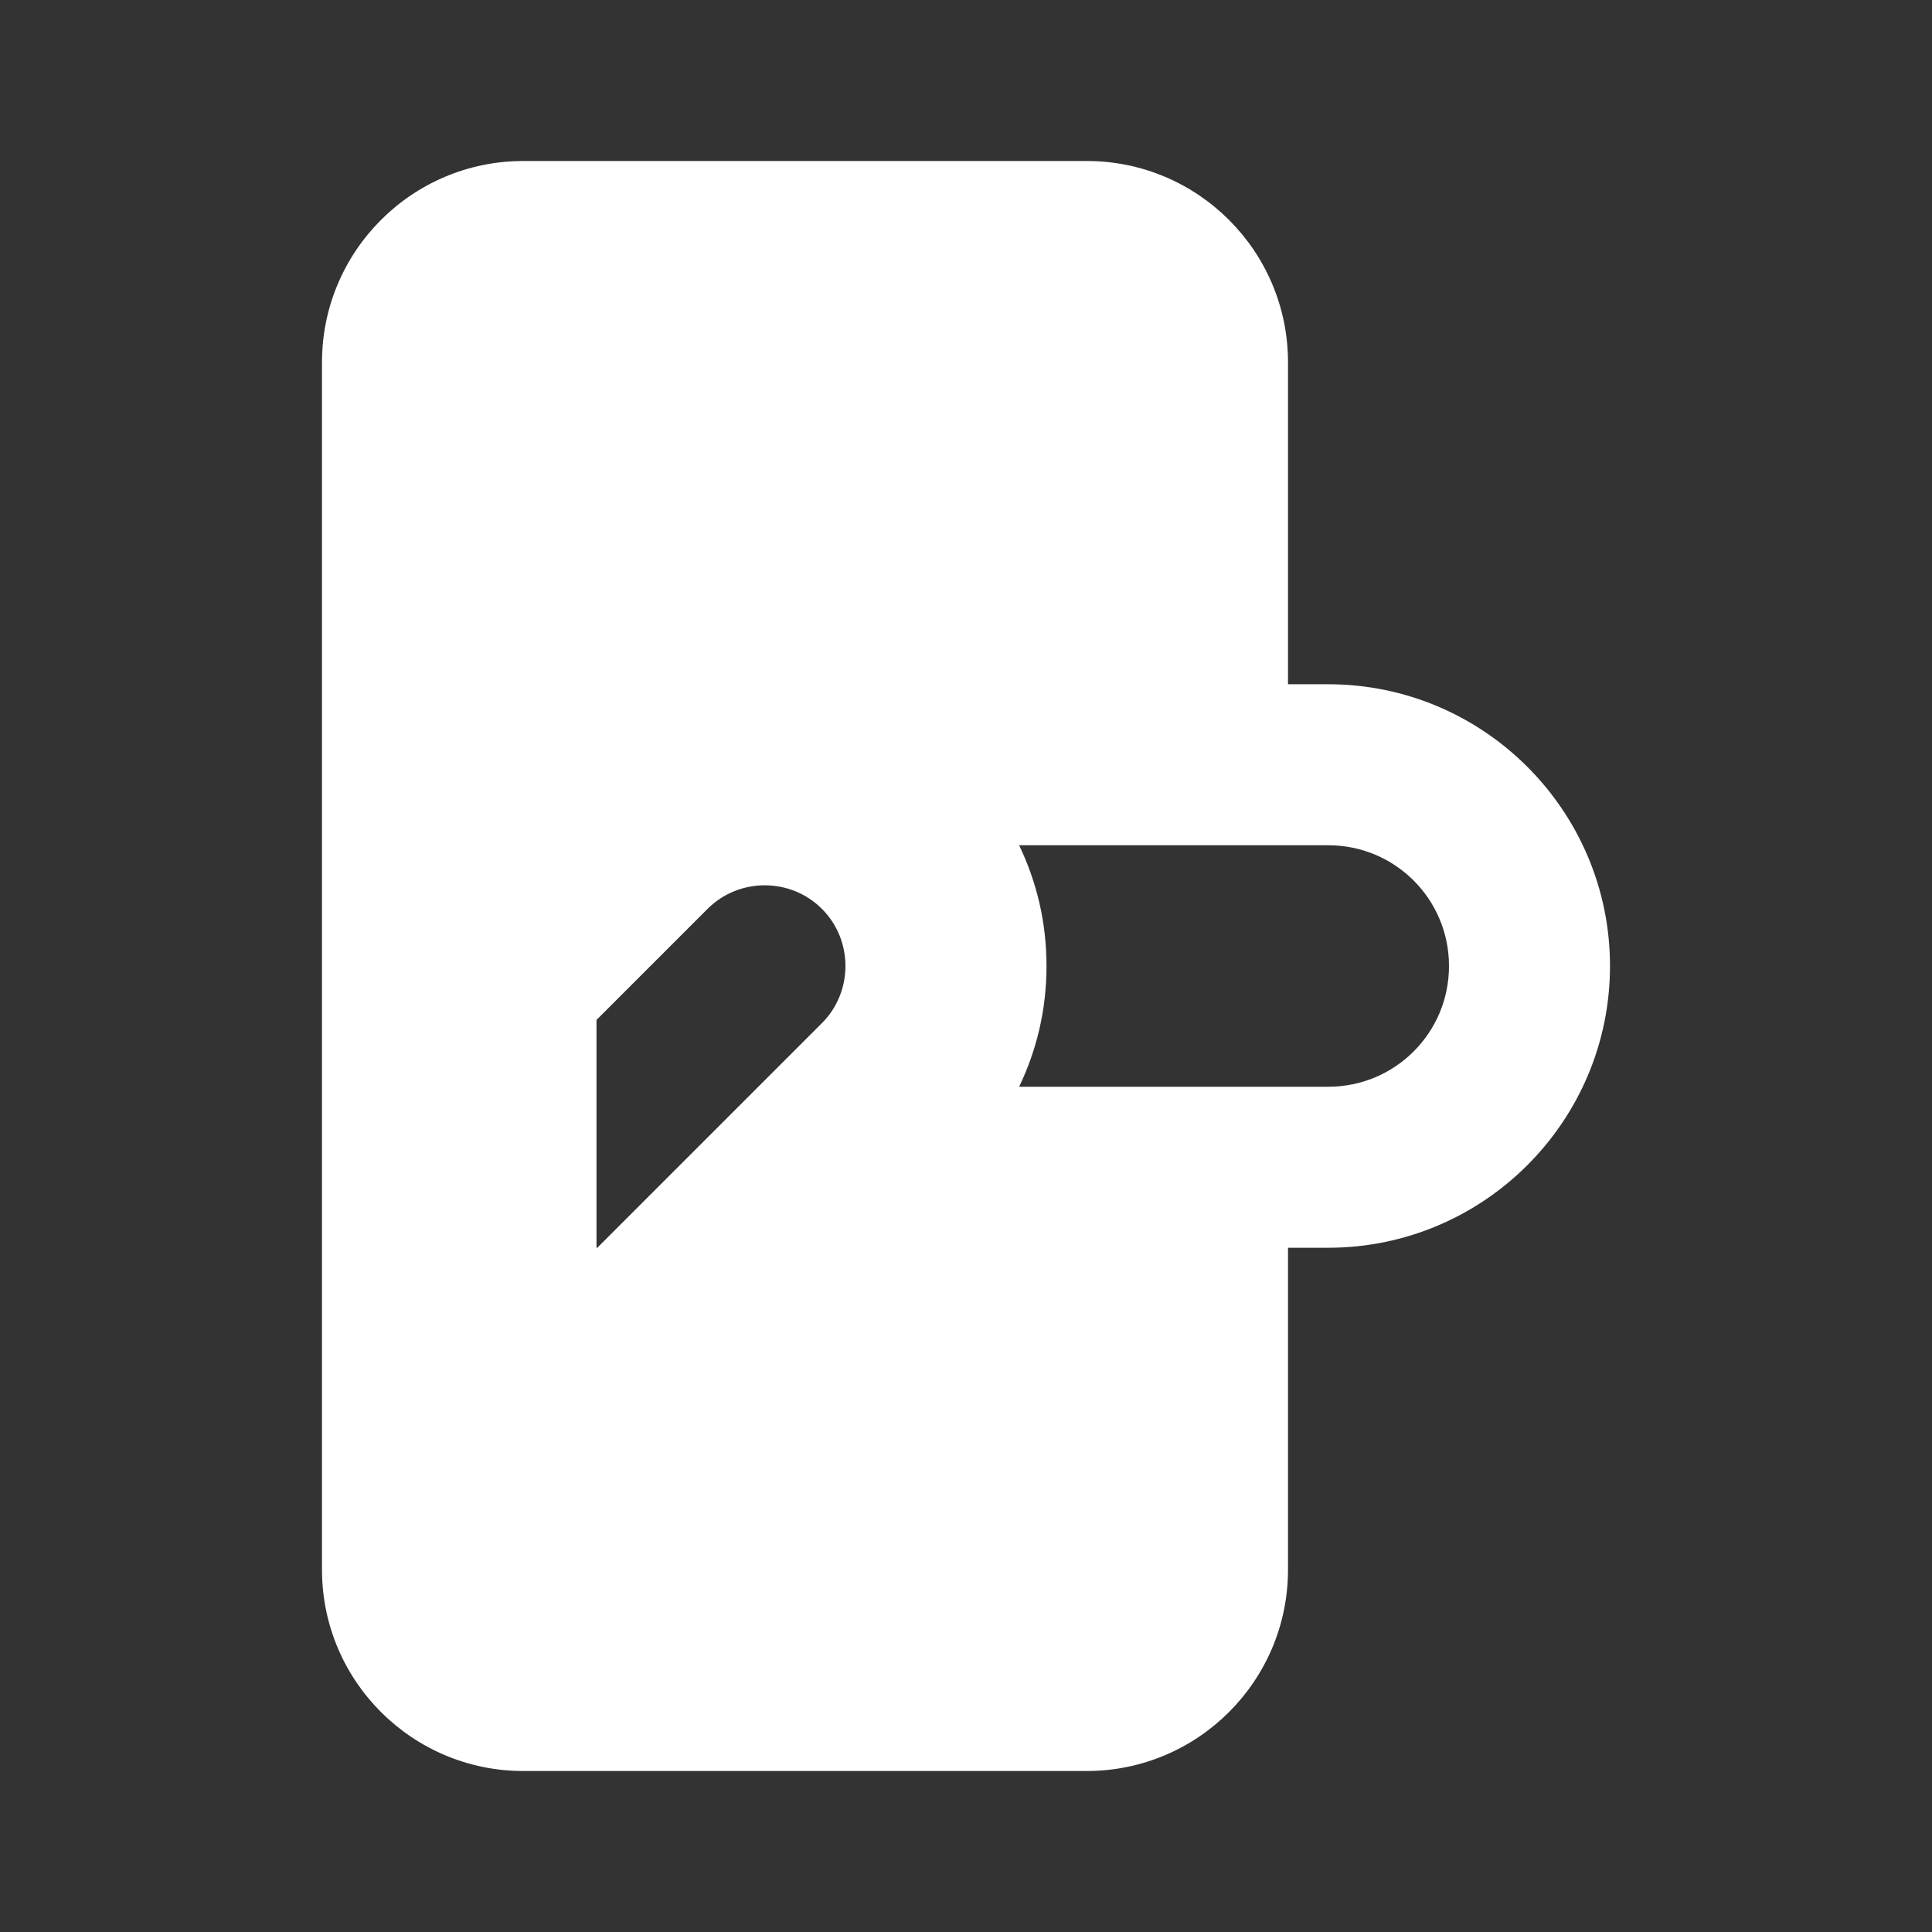 <svg width="24" height="24" viewBox="0 0 24 24" fill="none" xmlns="http://www.w3.org/2000/svg">
<rect x="0" y="0" width="24" height="24" fill="#333333" stroke="none"/>
<path d="M16.5 8.5H16V4.5C16 3.12 14.88 2 13.5 2H6.5C5.12 2 4 3.12 4 4.5V19.5C4 20.88 5.12 22 6.5 22H13.5C14.88 22 16 20.88 16 19.5V15.5H16.5C18.43 15.5 20 13.93 20 12C20 10.07 18.43 8.5 16.5 8.5ZM10.21 12.71L7.42 15.5H7.41V12.67L8.79 11.29C9.18 10.9 9.82 10.9 10.21 11.29C10.6 11.68 10.6 12.32 10.21 12.71ZM16.5 13.5H12.66C12.88 13.04 13 12.54 13 12C13 11.46 12.88 10.96 12.66 10.5H16.5C17.33 10.5 18 11.17 18 12C18 12.83 17.33 13.5 16.5 13.5Z" fill="white"/>
</svg>
